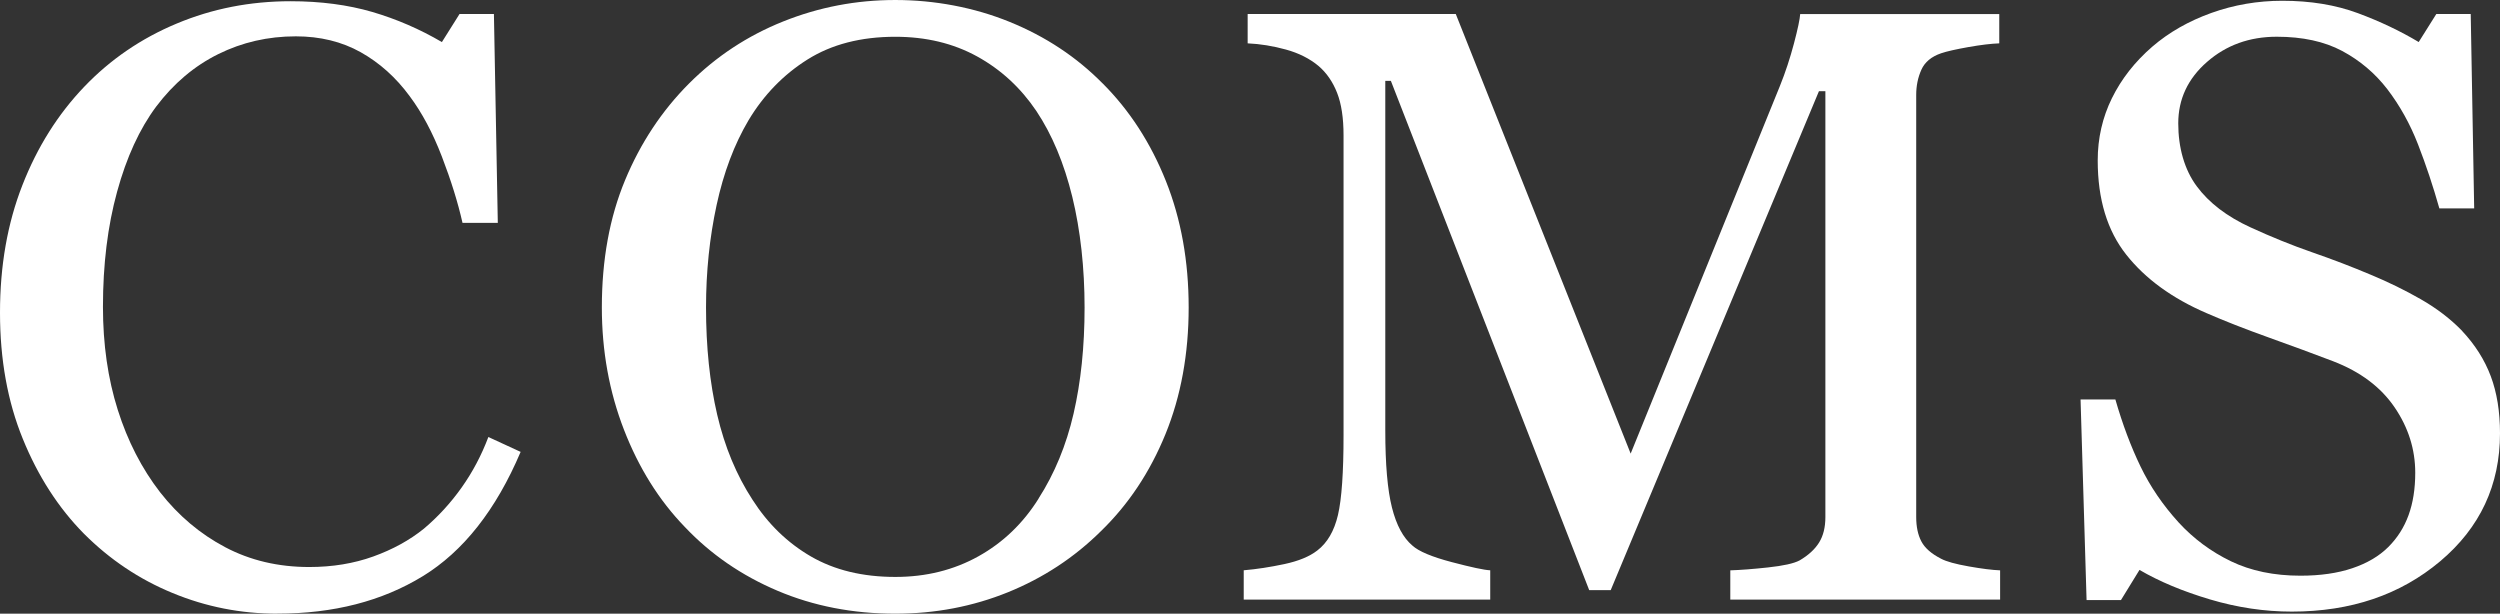 <?xml version="1.0" encoding="UTF-8"?><svg id="_レイヤー_2" xmlns="http://www.w3.org/2000/svg" viewBox="0 0 527.67 129.53"><rect x="0" y="0" width="527.67" height="129.53" fill="#333333" stroke="none"/><defs><style>.cls-1{fill:#fff;}</style></defs><g id="_レイヤー_2-2"><g id="_レイヤー1"><g><path class="cls-1" d="M58.52,129.53c-7.68,0-15.05-1.45-22.09-4.36-7.05-2.9-13.29-7.09-18.74-12.55-5.38-5.46-9.68-12.13-12.88-20-3.21-7.87-4.81-16.75-4.81-26.63s1.57-18.84,4.72-26.89c3.14-8.05,7.5-14.98,13.06-20.79,5.5-5.75,12-10.2,19.5-13.33C44.79,1.83,52.8,.26,61.33,.26c6.35,0,12.09,.76,17.24,2.26,5.14,1.51,10.04,3.63,14.7,6.36l3.72-5.92h7.26l.82,44.08h-7.45c-.97-4.3-2.42-8.96-4.35-13.98s-4.2-9.28-6.8-12.76c-2.9-3.95-6.35-7.04-10.34-9.28-3.99-2.23-8.56-3.35-13.69-3.35-5.87,0-11.32,1.25-16.37,3.75s-9.42,6.19-13.1,11.07c-3.51,4.71-6.26,10.69-8.25,17.96-2,7.27-2.99,15.37-2.99,24.32,0,7.9,1.04,15.15,3.13,21.75s5.07,12.39,8.94,17.39c3.87,4.94,8.45,8.8,13.74,11.59,5.29,2.79,11.2,4.18,17.73,4.18,4.9,0,9.4-.74,13.51-2.22s7.68-3.44,10.7-5.88c3.02-2.55,5.68-5.46,7.98-8.71s4.17-6.79,5.62-10.63l6.81,3.14c-5.2,12.25-12.1,21.01-20.69,26.26s-18.81,7.88-30.67,7.88h-.01Z"/><path class="cls-1" d="M232.73,17.6c5.69,5.69,10.14,12.56,13.35,20.6s4.81,16.94,4.81,26.7-1.63,18.73-4.9,26.74c-3.27,8.01-7.81,14.84-13.62,20.47-5.63,5.57-12.17,9.87-19.61,12.89-7.45,3.02-15.38,4.53-23.79,4.53-8.96,0-17.24-1.61-24.84-4.83-7.6-3.22-14.12-7.71-19.57-13.46-5.45-5.63-9.73-12.47-12.85-20.51-3.12-8.04-4.68-16.65-4.68-25.83,0-10.05,1.63-19,4.9-26.87,3.27-7.87,7.78-14.68,13.53-20.43,5.69-5.69,12.3-10.05,19.84-13.07,7.54-3.02,15.42-4.53,23.66-4.53s16.59,1.54,24.15,4.62c7.57,3.08,14.1,7.4,19.61,12.98h.01Zm-13.53,87.63c3.39-5.28,5.86-11.27,7.4-17.94,1.54-6.68,2.32-14.14,2.32-22.39s-.86-16.26-2.59-23.34-4.25-13.12-7.58-18.12c-3.33-4.94-7.51-8.78-12.53-11.54-5.03-2.76-10.78-4.14-17.25-4.14-7.26,0-13.44,1.6-18.52,4.79s-9.23,7.46-12.44,12.8c-3.03,5.11-5.28,11.09-6.76,17.94s-2.23,14.05-2.23,21.6c0,8.36,.79,15.91,2.36,22.65,1.57,6.74,4.05,12.72,7.45,17.94,3.27,5.11,7.38,9.1,12.35,11.98,4.96,2.87,10.9,4.31,17.8,4.31,6.48,0,12.32-1.45,17.53-4.35,5.21-2.9,9.44-6.97,12.71-12.19h-.02Z"/><path class="cls-1" d="M422.15,126.56h-56.94v-6.18c2.06-.06,4.71-.26,7.95-.61,3.24-.35,5.46-.84,6.67-1.48,1.88-1.1,3.25-2.37,4.13-3.79s1.32-3.21,1.32-5.36V19.25h-1.36l-43.95,105.31h-4.54l-41.86-107.49h-1.18V90.85c0,7.14,.47,12.57,1.41,16.29s2.38,6.39,4.31,8.01c1.33,1.22,4.09,2.38,8.26,3.48,4.18,1.1,6.9,1.69,8.17,1.74v6.18h-52.03v-6.18c2.72-.23,5.58-.67,8.58-1.31s5.31-1.6,6.95-2.87c2.12-1.62,3.57-4.12,4.36-7.49,.79-3.37,1.18-9,1.18-16.9V28.57c0-3.66-.45-6.65-1.36-8.97-.91-2.32-2.21-4.21-3.9-5.66-1.88-1.57-4.18-2.73-6.9-3.48s-5.42-1.19-8.08-1.31V2.96h43.93l36.91,92.78,31.51-77.61c1.15-2.85,2.13-5.83,2.95-8.93,.82-3.11,1.26-5.19,1.32-6.23h42.02v6.18c-1.7,.06-3.86,.32-6.49,.78-2.63,.47-4.56,.9-5.77,1.31-2.06,.7-3.45,1.86-4.18,3.48-.73,1.63-1.09,3.4-1.09,5.31V109.14c0,2.03,.36,3.75,1.09,5.14s2.12,2.61,4.18,3.66c1.09,.58,3.03,1.12,5.81,1.61s4.99,.77,6.63,.83v6.18h-.01Z"/><path class="cls-1" d="M519.68,69.86c2.72,2.9,4.74,6.08,6.04,9.54s1.95,7.48,1.95,12.06c0,10.92-4.21,19.92-12.62,27-8.42,7.09-18.86,10.63-31.33,10.63-5.75,0-11.5-.86-17.25-2.57s-10.71-3.79-14.89-6.23l-3.91,6.36h-7.26l-1.27-42.33h7.35c1.51,5.23,3.28,9.95,5.31,14.15,2.03,4.21,4.71,8.14,8.04,11.8,3.15,3.43,6.83,6.16,11.03,8.19,4.21,2.03,9.09,3.05,14.67,3.05,4.18,0,7.82-.52,10.94-1.57s5.64-2.53,7.58-4.45c1.94-1.92,3.37-4.17,4.31-6.76,.94-2.59,1.41-5.57,1.41-8.94,0-4.94-1.45-9.55-4.36-13.82-2.91-4.27-7.23-7.52-12.99-9.73-3.94-1.5-8.44-3.17-13.53-4.99-5.08-1.82-9.47-3.54-13.17-5.16-7.26-3.13-12.91-7.24-16.93-12.32-4.03-5.08-6.04-11.71-6.04-19.9,0-4.7,1-9.08,3-13.15,2-4.06,4.84-7.69,8.54-10.89,3.51-3.02,7.66-5.38,12.44-7.1,4.78-1.71,9.78-2.57,14.98-2.57,5.93,0,11.24,.87,15.94,2.61,4.69,1.74,8.97,3.78,12.85,6.1l3.72-5.92h7.26l.73,41.03h-7.35c-1.33-4.7-2.83-9.2-4.5-13.5-1.67-4.3-3.83-8.19-6.49-11.67-2.6-3.37-5.78-6.05-9.53-8.06-3.75-2-8.35-3-13.8-3-5.75,0-10.66,1.77-14.71,5.31-4.06,3.54-6.08,7.87-6.08,12.98s1.3,9.77,3.91,13.28c2.6,3.51,6.39,6.4,11.35,8.67,4.42,2.03,8.76,3.79,13.03,5.27s8.4,3.06,12.4,4.75c3.63,1.51,7.13,3.22,10.49,5.14,3.36,1.92,6.28,4.15,8.76,6.71h-.02Z"/></g></g></g></svg>